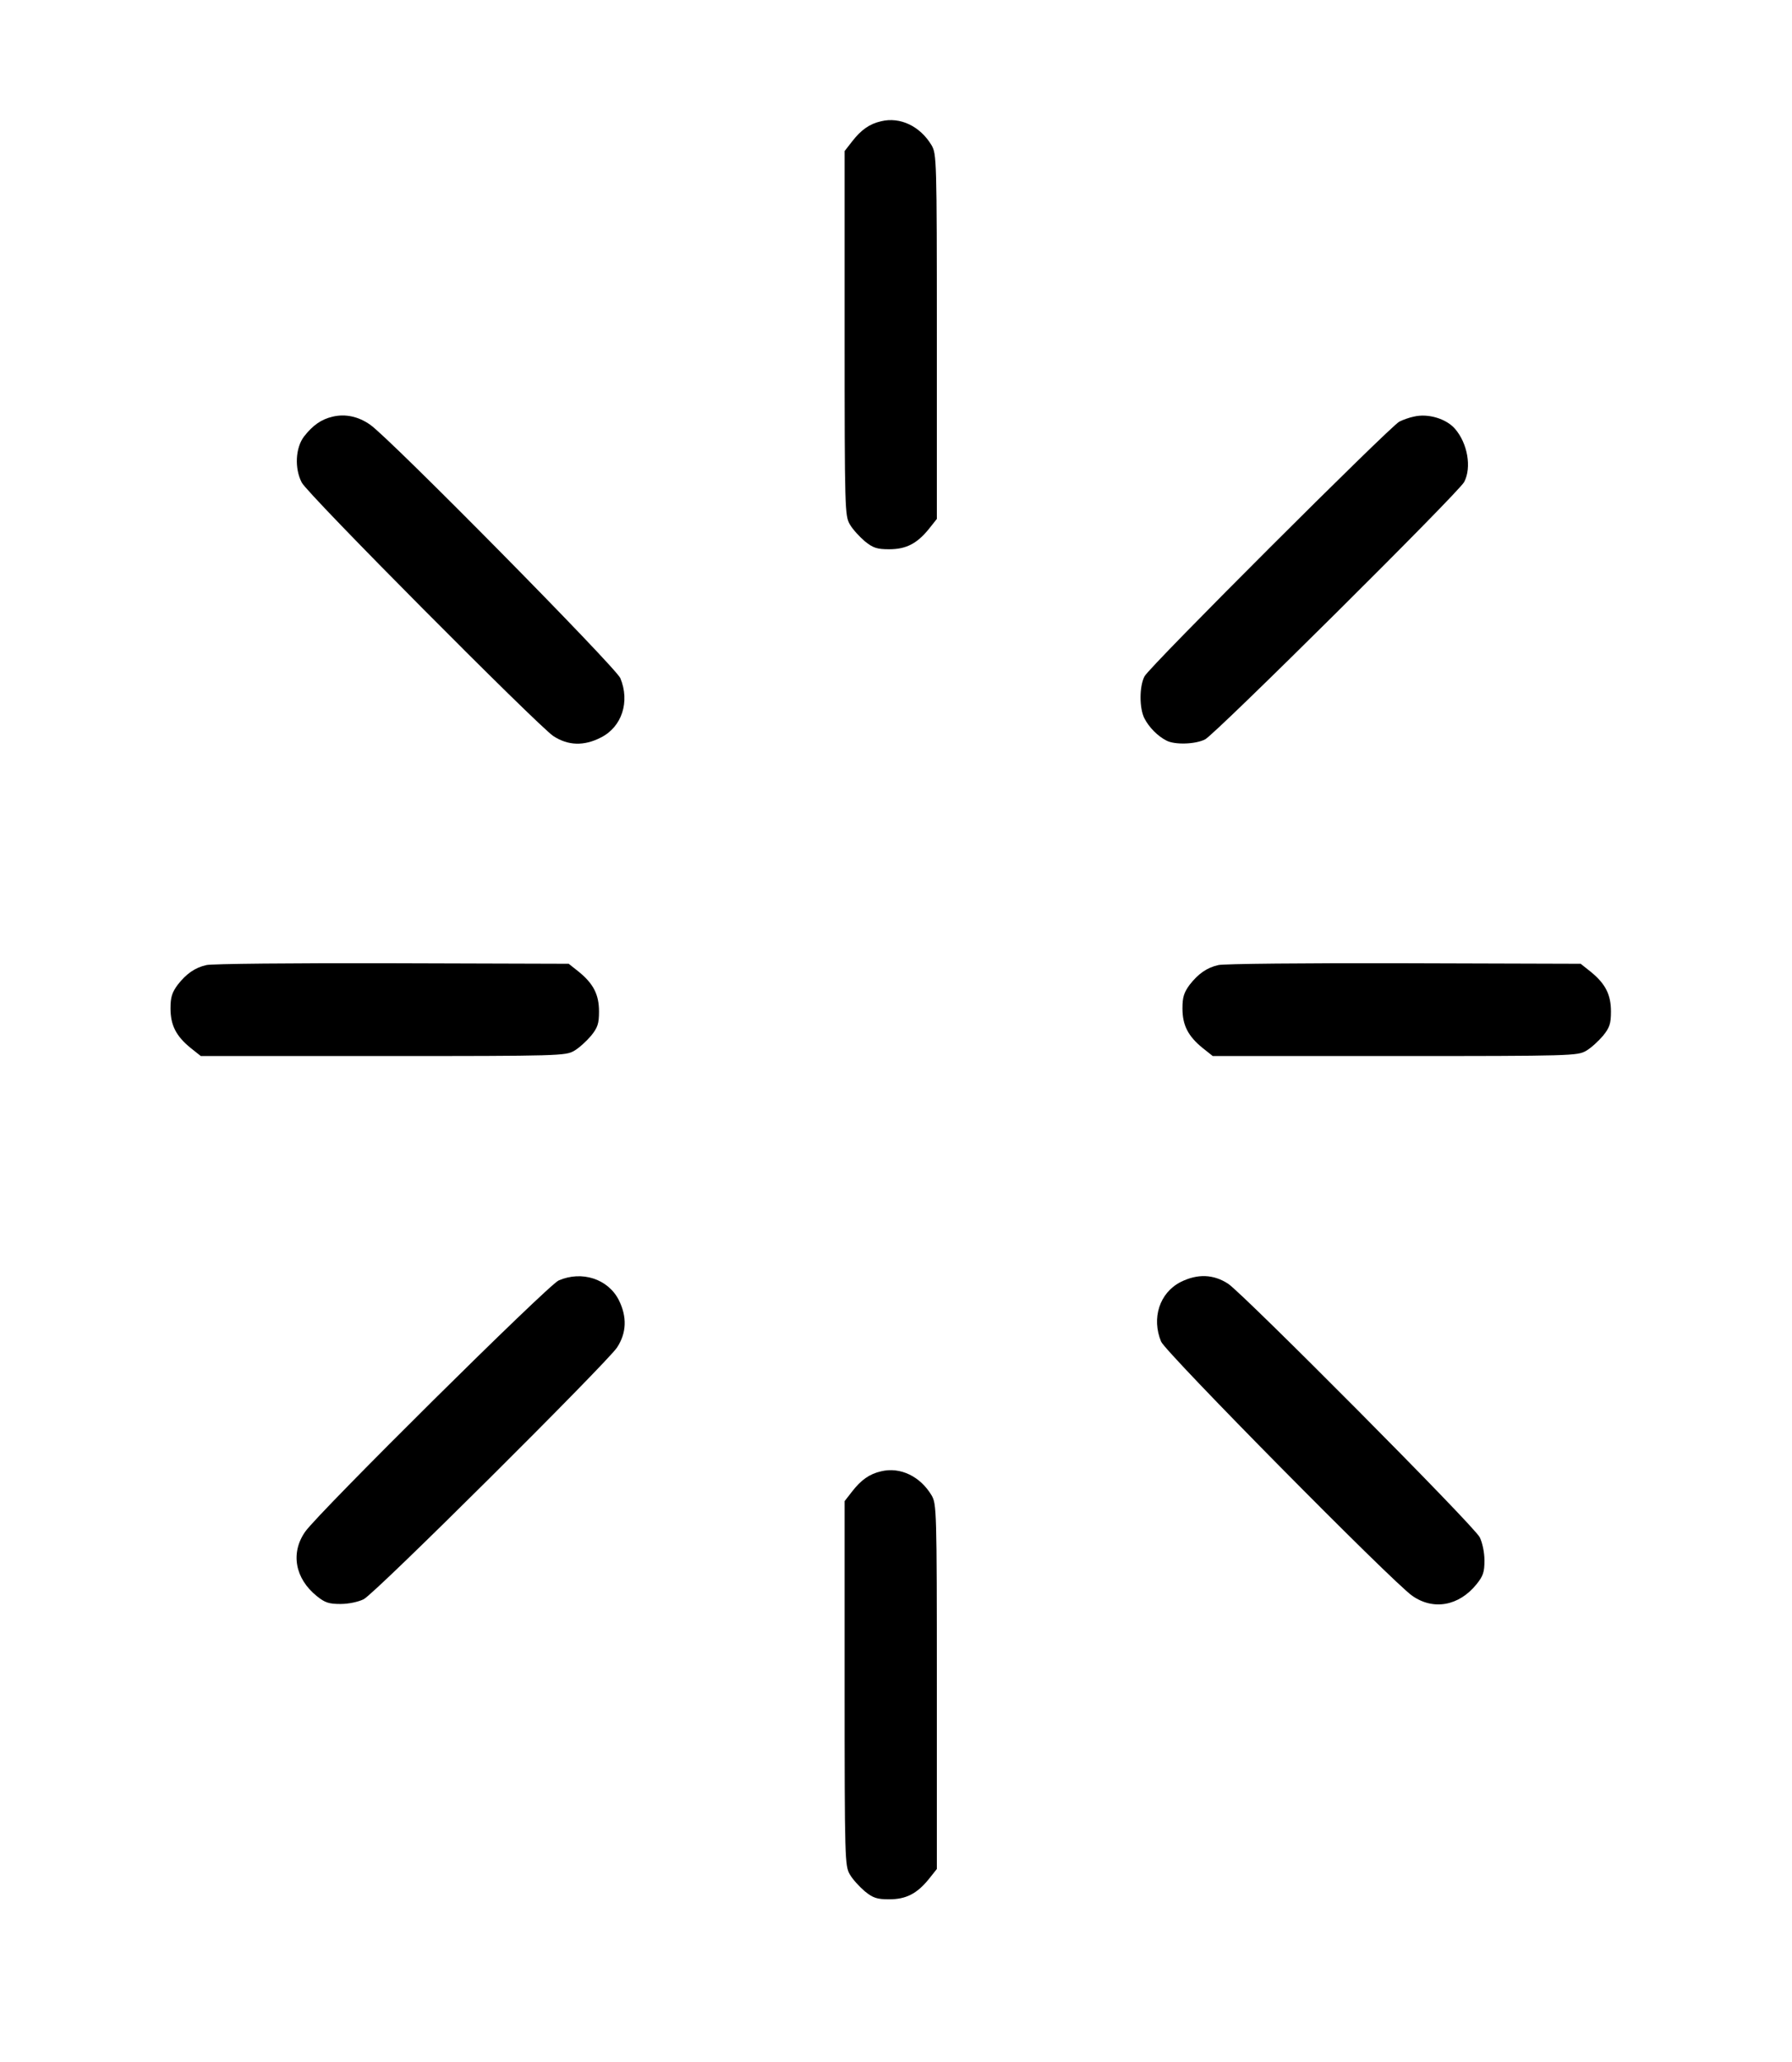 <svg preserveAspectRatio="xMidYMid meet" viewBox="0 0 680 782" height="782pt" width="680pt" xmlns="http://www.w3.org/2000/svg" version="1.0">

<g stroke="none" fill="#000000" transform="translate(0,782) scale(0.1,-0.1)">
<path d="M3343 7360 c-44 -10 -76 -33 -110 -77 l-28 -36 0 -691 c0 -673 1
-692 20 -725 11 -19 37 -47 57 -64 31 -25 46 -30 92 -30 64 0 105 21 150 76
l31 39 0 691 c0 674 -1 693 -20 726 -43 72 -119 109 -192 91z"></path>
<path d="M1263 6240 c-44 -10 -76 -33 -109 -75 -33 -43 -37 -121 -9 -175 21
-43 893 -919 954 -961 56 -37 117 -39 181 -6 80 40 111 136 74 225 -16 40
-876 911 -949 961 -45 32 -95 42 -142 31z"></path>
<path d="M5365 6240 c-16 -3 -41 -12 -55 -19 -35 -18 -948 -929 -967 -966 -20
-38 -20 -122 0 -160 17 -33 50 -67 84 -84 31 -16 109 -14 146 5 38 19 962 936
983 976 29 55 13 147 -35 202 -33 38 -102 59 -156 46z"></path>
<path d="M783 4160 c-44 -10 -76 -33 -109 -75 -21 -29 -27 -46 -27 -89 0 -64
21 -105 76 -150 l39 -31 691 0 c674 0 693 1 726 20 19 11 47 37 64 57 25 31
30 46 30 92 0 64 -21 105 -76 150 l-39 31 -671 2 c-370 1 -687 -2 -704 -7z"></path>
<path d="M4623 4160 c-44 -10 -76 -33 -109 -75 -21 -29 -27 -46 -27 -89 0 -64
21 -105 76 -150 l39 -31 691 0 c674 0 693 1 726 20 19 11 47 37 64 57 25 31
30 46 30 92 0 64 -21 105 -76 150 l-39 31 -671 2 c-370 1 -687 -2 -704 -7z"></path>
<path d="M2120 2964 c-40 -17 -912 -881 -962 -953 -56 -80 -39 -177 44 -244
31 -25 46 -30 90 -30 31 0 68 8 88 18 43 21 919 893 961 954 37 56 39 117 7
181 -41 80 -140 112 -228 74z"></path>
<path d="M4480 2958 c-80 -41 -111 -137 -74 -226 17 -41 877 -911 953 -964 80
-56 177 -39 244 44 25 31 30 46 30 90 0 31 -8 68 -18 88 -21 43 -893 919 -954
961 -56 37 -117 39 -181 7z"></path>
<path d="M3343 2240 c-44 -10 -76 -33 -110 -77 l-28 -36 0 -691 c0 -673 1
-692 20 -725 11 -19 37 -47 57 -64 31 -25 46 -30 92 -30 64 0 105 21 150 76
l31 39 0 691 c0 674 -1 693 -20 726 -43 72 -119 109 -192 91z"></path>
</g>
</svg>

